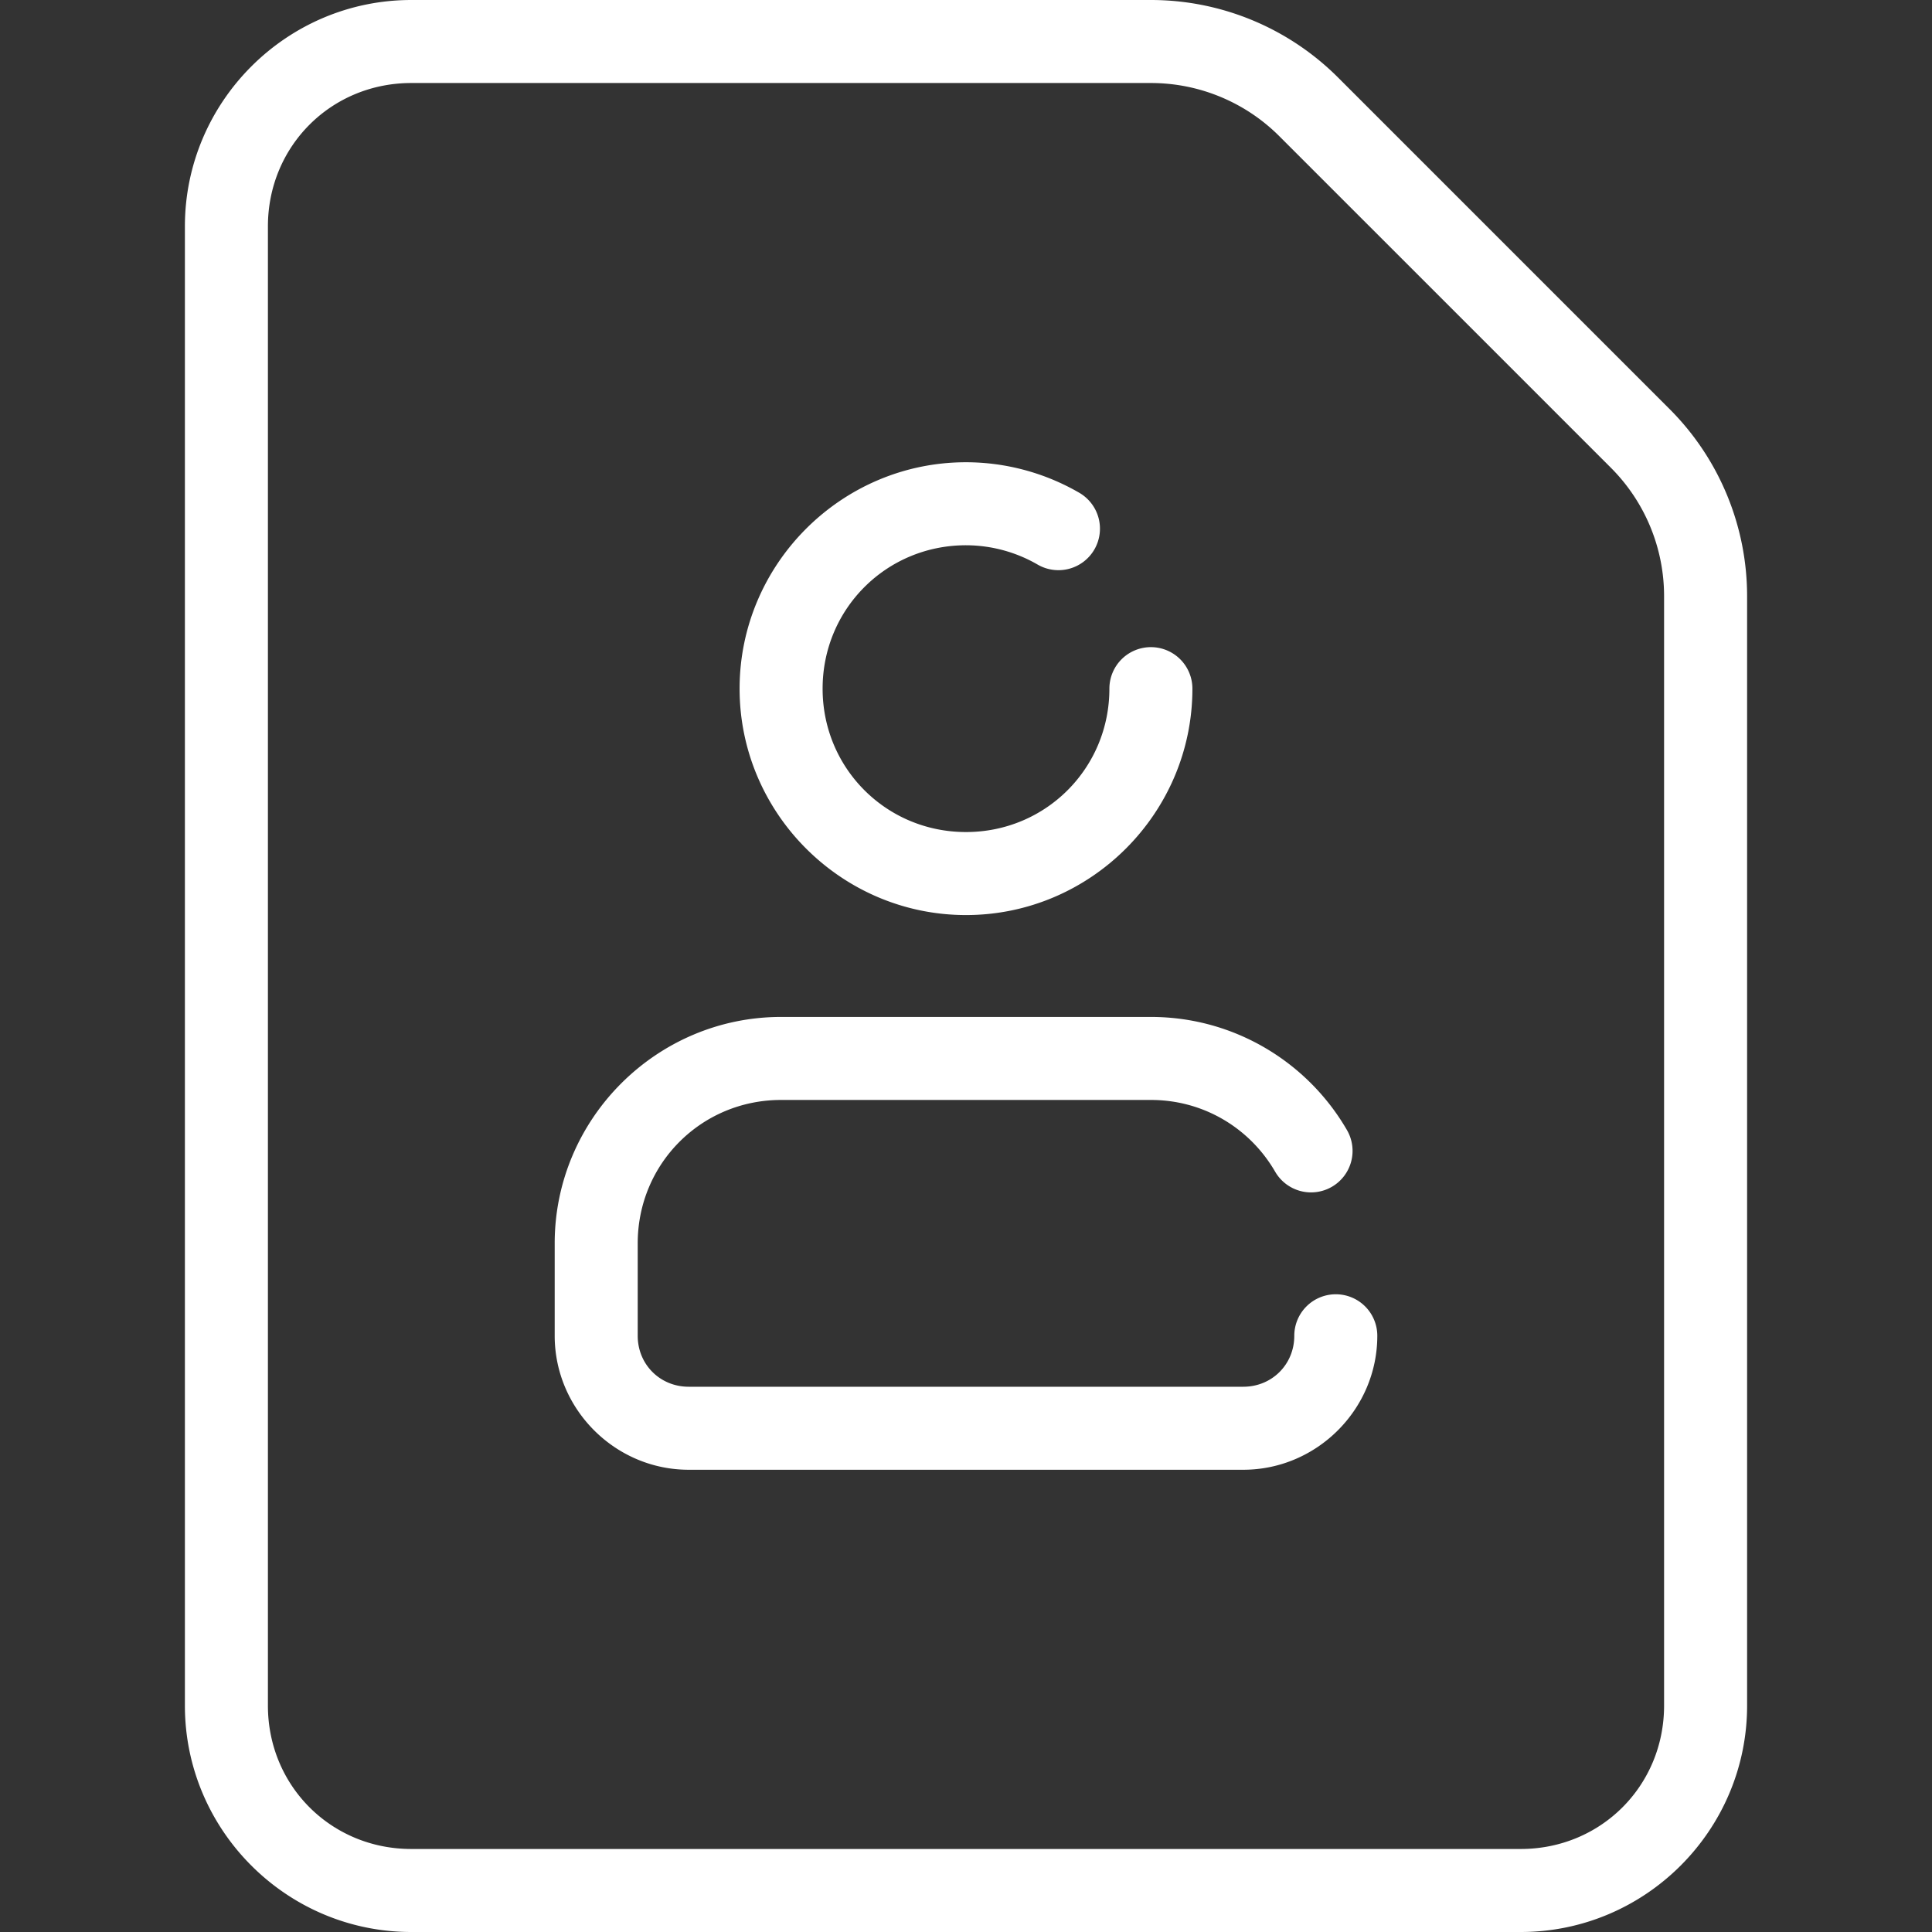 <svg xmlns="http://www.w3.org/2000/svg" version="1.1" xmlns:xlink="http://www.w3.org/1999/xlink" width="512" height="512" x="0" y="0" viewBox="0 0 512 512" style="enable-background:new 0 0 512 512" xml:space="preserve" class=""><rect x="0" y="0" width="512" height="512" fill="#333333" stroke="none"/><g><g fill-rule="evenodd" stroke-linecap="round" stroke-linejoin="round" stroke-miterlimit="10" clip-rule="evenodd"><path d="M109 0C75.95 0 49 26.949 49 60v392c0 33.05 26.95 60 60 60h294c33.051 0 60-26.95 60-60V157.994a70.148 70.148 0 0 0-20.543-49.592l-87.859-87.86A70.152 70.152 0 0 0 305.004 0zm0 22h196.004c12.77 0 25.007 5.07 34.037 14.1l87.86 87.859a48.116 48.116 0 0 1 14.097 34.035V452c0 21.246-16.752 38-37.998 38H109c-21.246 0-38-16.754-38-38V60c0-21.246 16.754-38 38-38z" fill="#ffffff" opacity="1" data-original="#000000" class=""></path><path d="M207 269.5c-33.007-.001-60.001 26.992-60 60v24.494c0 19.48 16.027 35.506 35.506 35.506h146.987c19.479 0 35.507-16.027 35.507-35.506a11 11 0 0 0-11-11 11 11 0 0 0-11 11c0 7.59-5.918 13.506-13.507 13.506H182.506c-7.59 0-13.506-5.917-13.506-13.506V329.5c0-21.117 16.881-38.001 37.998-38a11.001 11.001 0 0 0 .002 0h98c14.153-.001 26.354 7.651 32.922 19.006a11 11 0 0 0 15.03 4.013 11 11 0 0 0 4.013-15.029C346.59 281.553 327.121 269.5 305 269.5zM256 122.5c-33.006 0-60 26.993-60 60 0 33.007 26.994 60 60 60s60-26.993 60-60a11 11 0 0 0-11-11 11 11 0 0 0-11 11c0 21.117-16.883 38-38 38s-38-16.883-38-38c0-21.115 16.88-37.997 37.994-38a37.996 37.996 0 0 1 18.99 5.12 11 11 0 0 0 15.034-4.001 11 11 0 0 0-4.004-15.033 60.003 60.003 0 0 0-30-8.086 11.001 11.001 0 0 0-.014 0z" fill="#ffffff" opacity="1" data-original="#000000" class=""></path></g></g></svg>